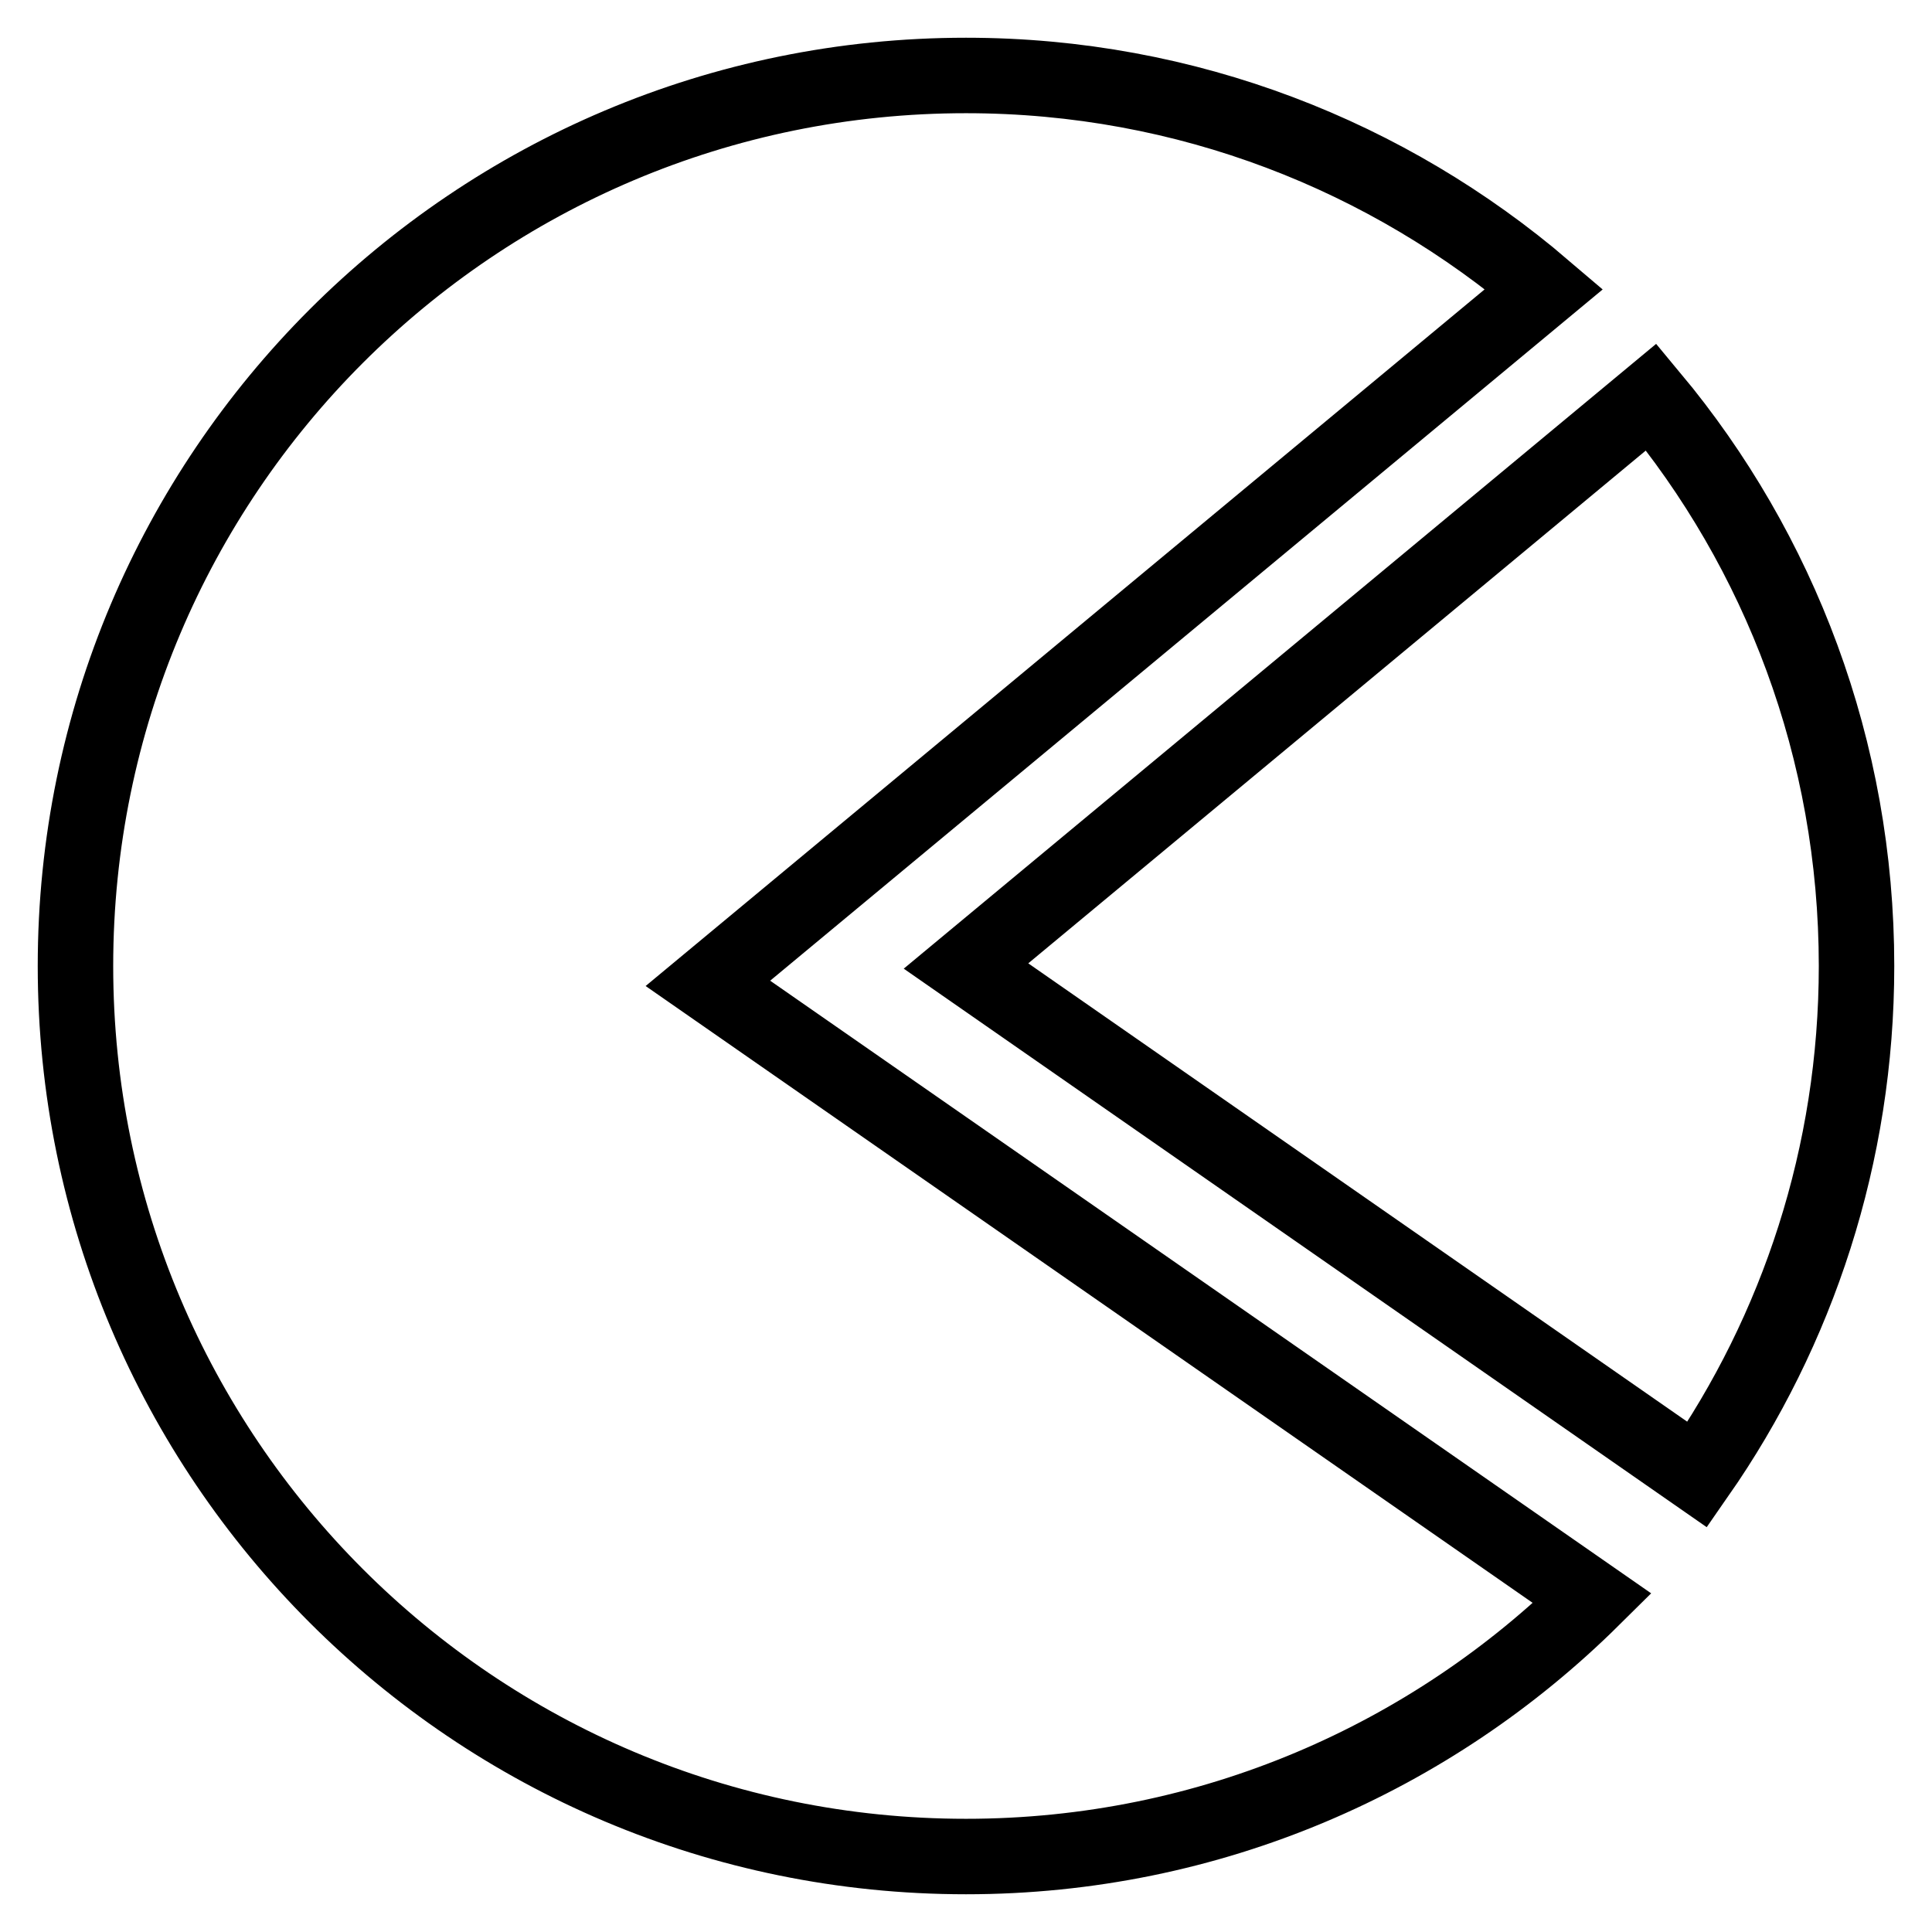 <?xml version="1.0" encoding="utf-8"?>
<!-- Svg Vector Icons : http://www.onlinewebfonts.com/icon -->
<!DOCTYPE svg PUBLIC "-//W3C//DTD SVG 1.1//EN" "http://www.w3.org/Graphics/SVG/1.1/DTD/svg11.dtd">
<svg version="1.1" xmlns="http://www.w3.org/2000/svg" xmlns:xlink="http://www.w3.org/1999/xlink" x="0px" y="0px" viewBox="0 0 256 256" enable-background="new 0 0 256 256" xml:space="preserve">
<g><g><path stroke-width="10" fill-opacity="0" stroke="#000000"  d="M218.8,52.6C235.8,73,246,99.3,246,128c0,25-7.8,48.3-21.1,67.4L128,128L218.8,52.6z M93.8,130.3l110.8-92C184,20.7,157.3,10,128,10C62.8,10,10,62.8,10,128c0,65.2,52.8,118,118,118c32.4,0,61.7-13.1,83-34.2L93.8,130.3z"/></g></g>
</svg>